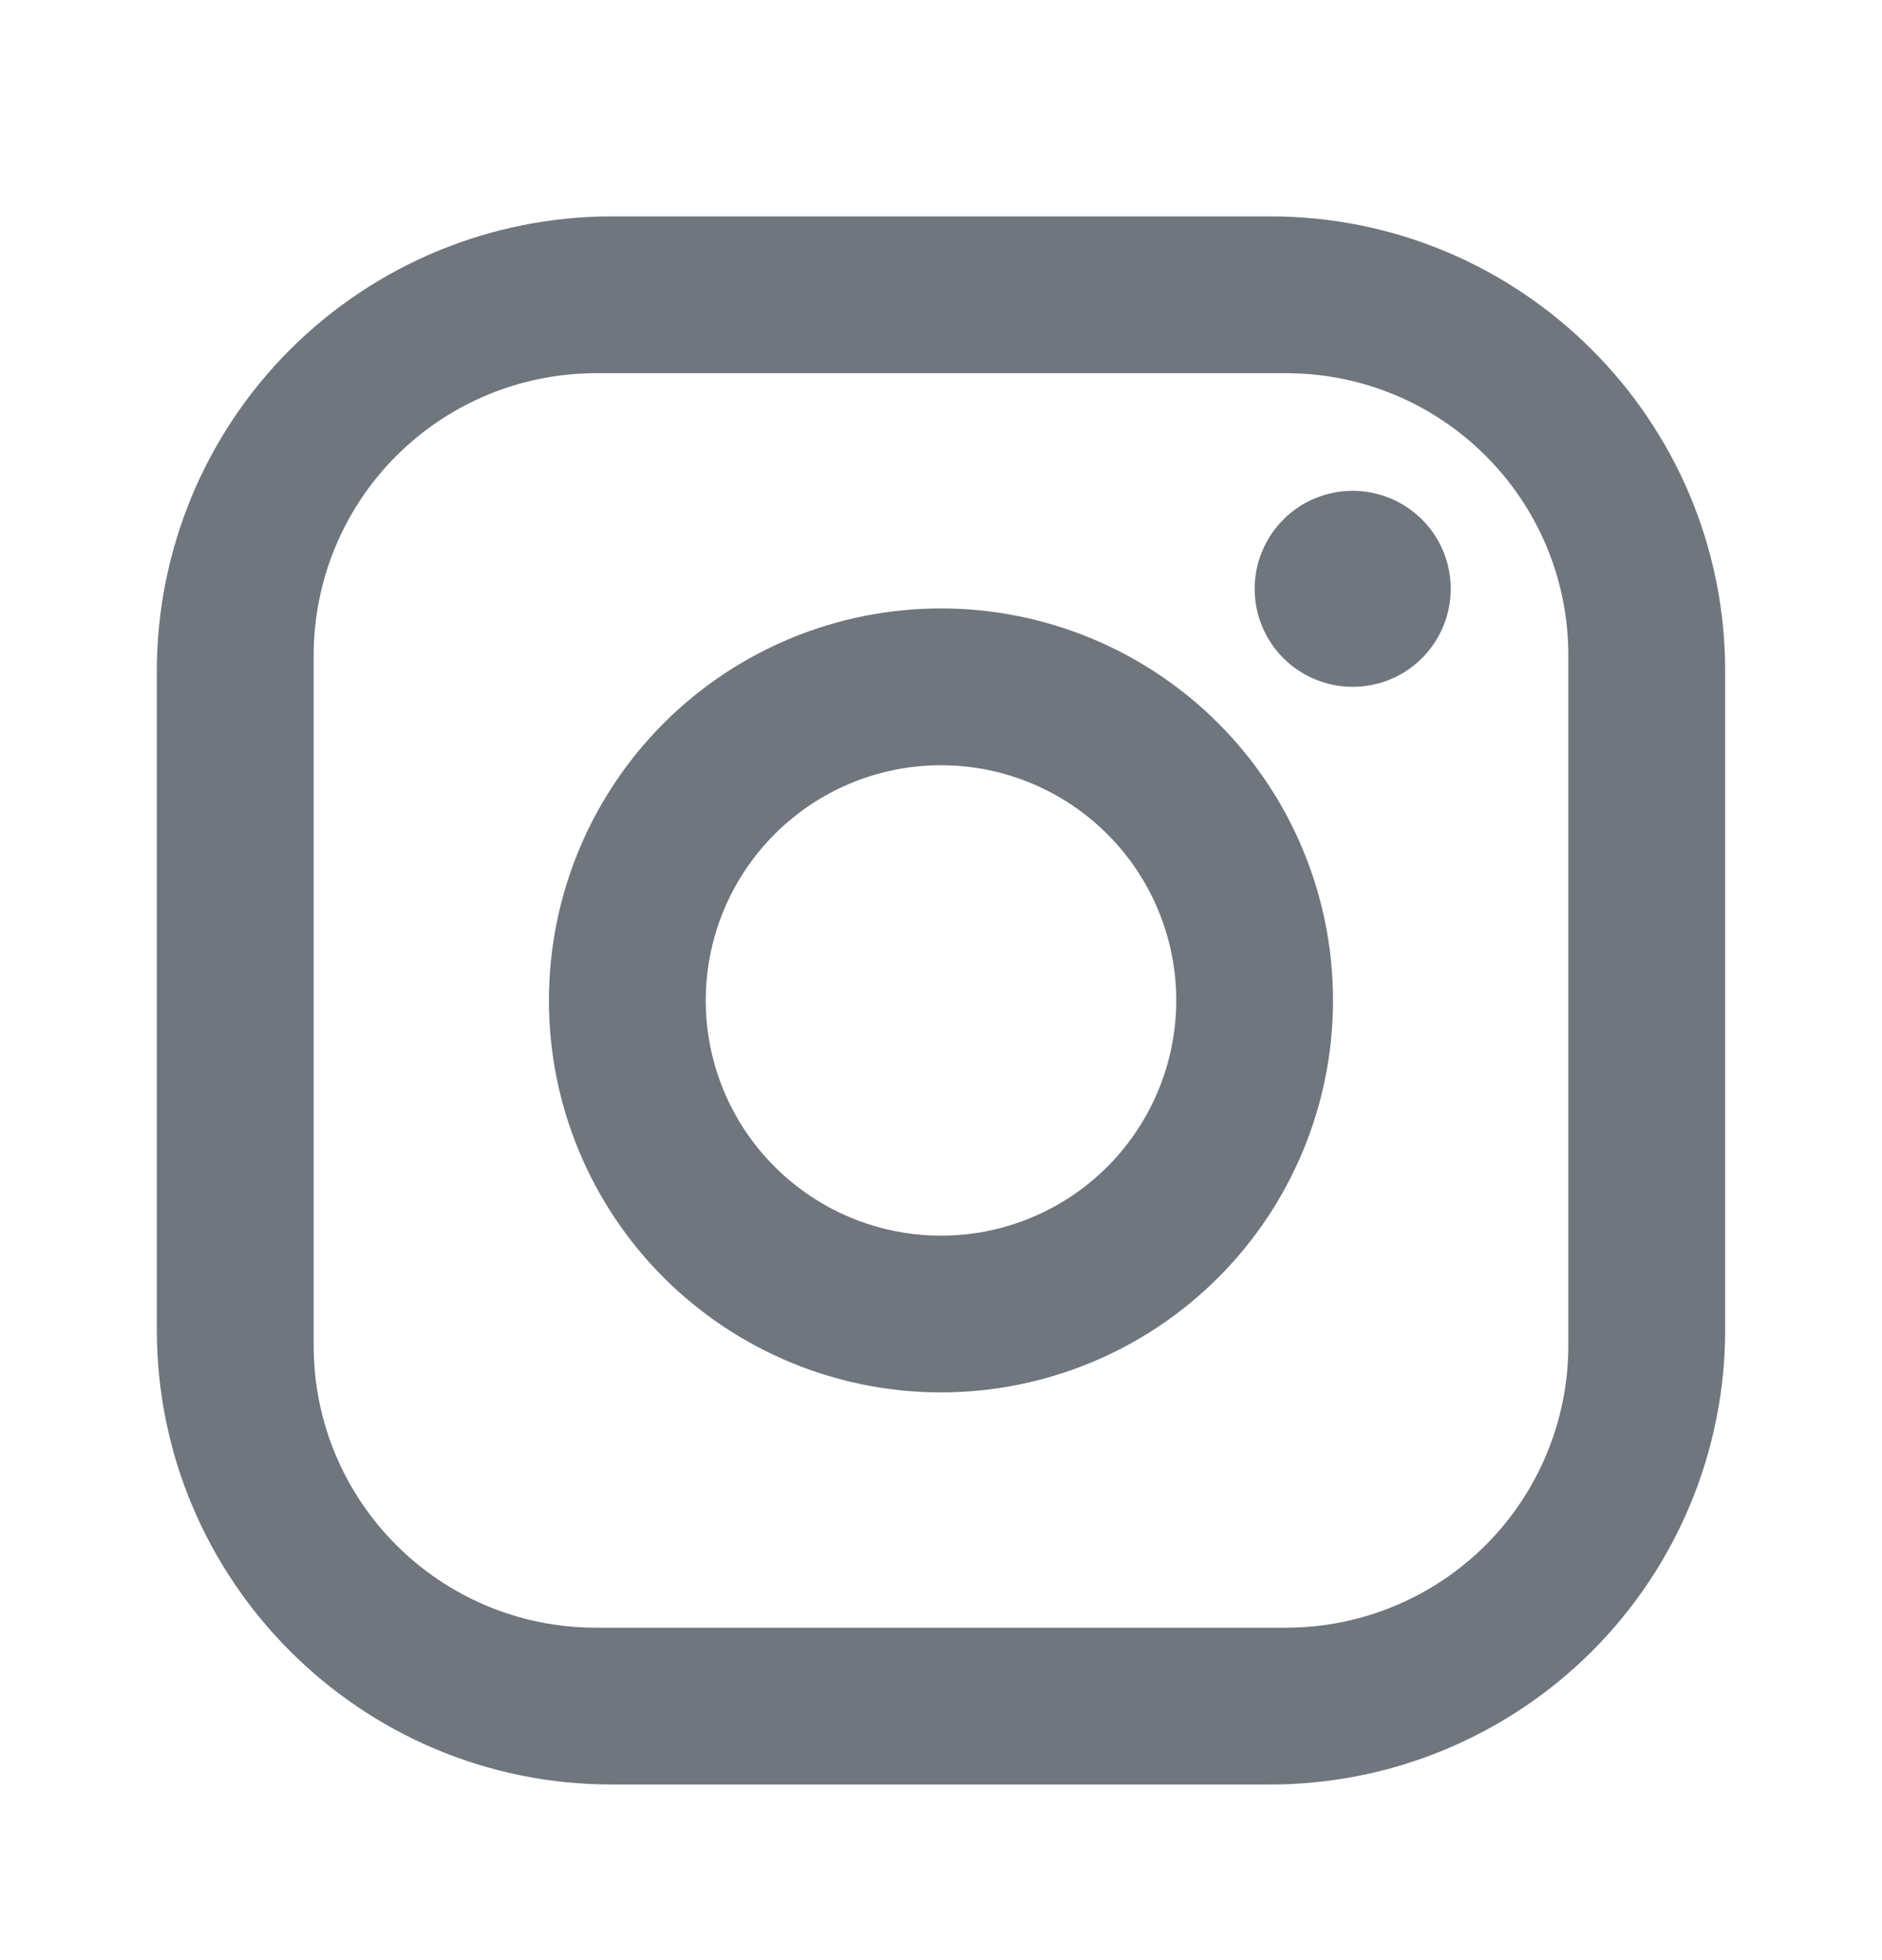 <svg fill="none" height="25" viewBox="0 0 24 25" width="24" xmlns="http://www.w3.org/2000/svg"><path d="m7.8 2.76h8.4c3.2 0 5.8 2.6 5.8 5.8v8.4c0 1.538-.611 3.014-1.699 4.101s-2.563 1.699-4.101 1.699h-8.4c-3.2 0-5.8-2.6-5.8-5.8v-8.4c0-1.538.611-3.014 1.699-4.101s2.563-1.699 4.101-1.699zm-.2 2c-.955 0-1.87.379-2.546 1.054-.675.675-1.054 1.591-1.054 2.546v8.8c0 1.99 1.61 3.6 3.6 3.6h8.8c.955 0 1.871-.379 2.546-1.054.675-.675 1.054-1.591 1.054-2.546v-8.8c0-1.99-1.61-3.6-3.6-3.6zm9.65 1.5c.332 0 .649.132.884.366s.366.552.366.884-.132.649-.366.884-.552.366-.884.366-.649-.132-.884-.366-.366-.552-.366-.884.132-.649.366-.884.552-.366.884-.366zm-5.25 1.5c1.326 0 2.598.527 3.535 1.464.938.938 1.464 2.209 1.464 3.536 0 1.326-.527 2.598-1.464 3.535-.938.938-2.209 1.464-3.535 1.464s-2.598-.527-3.536-1.464c-.938-.938-1.464-2.209-1.464-3.535 0-1.326.527-2.598 1.464-3.536.938-.938 2.209-1.464 3.536-1.464zm0 2c-.796 0-1.559.316-2.121.879-.563.563-.879 1.326-.879 2.121 0 .796.316 1.559.879 2.121.563.563 1.326.879 2.121.879s1.559-.316 2.121-.879.879-1.326.879-2.121c0-.796-.316-1.559-.879-2.121-.563-.563-1.326-.879-2.121-.879z" fill="#6f767d"/></svg>